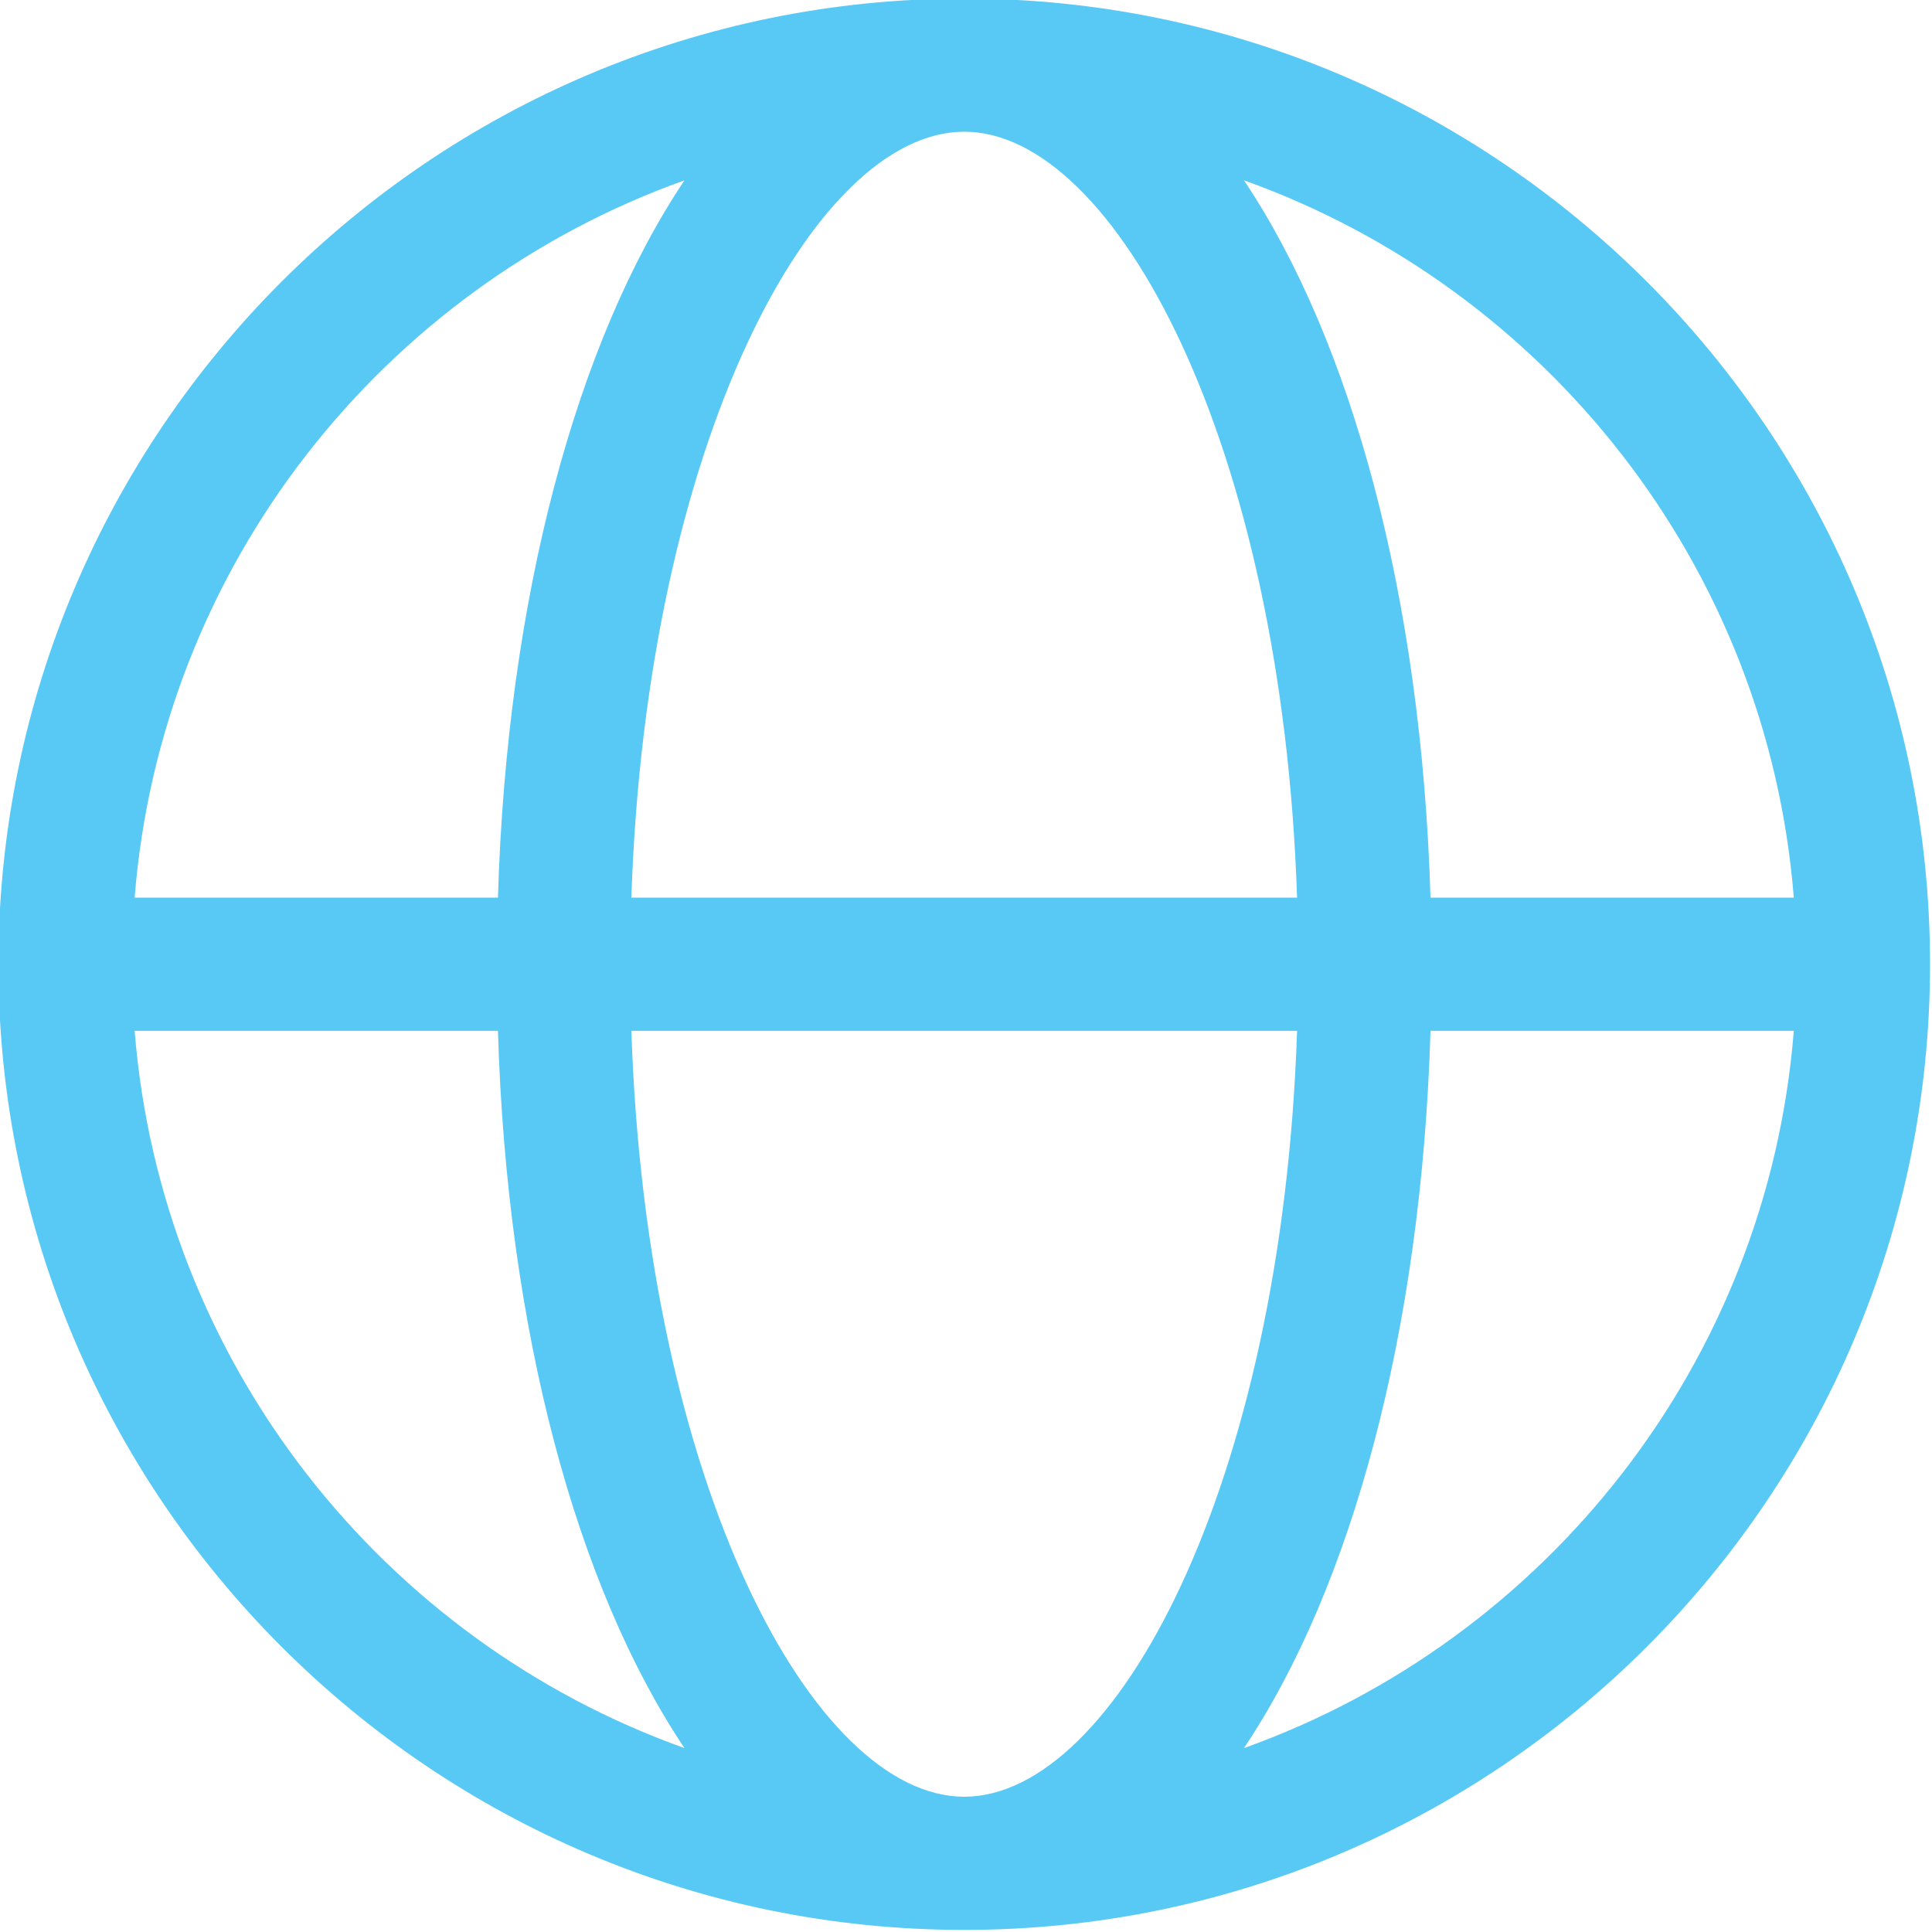 <?xml version="1.0" encoding="UTF-8"?><svg xmlns="http://www.w3.org/2000/svg" xmlns:xlink="http://www.w3.org/1999/xlink" height="54.3" preserveAspectRatio="xMidYMid meet" version="1.0" viewBox="32.9 32.9 54.3 54.3" width="54.3" zoomAndPan="magnify"><g id="change1_1"><path d="M 67.863 82.031 C 70.883 77.52 72.852 70.34 73.105 61.871 L 83.316 61.871 C 82.574 71.199 76.344 79 67.863 82.031 Z M 36.684 61.871 L 46.895 61.871 C 47.148 70.34 49.117 77.52 52.137 82.031 C 43.656 79 37.426 71.199 36.684 61.871 Z M 52.137 37.969 C 49.117 42.48 47.148 49.66 46.895 58.129 L 36.684 58.129 C 37.426 48.801 43.656 41 52.137 37.969 Z M 50.645 58.129 C 51.066 45.352 55.762 36.602 60 36.602 C 64.238 36.602 68.934 45.352 69.355 58.129 Z M 60 83.398 C 55.762 83.398 51.066 74.648 50.645 61.871 L 69.355 61.871 C 68.934 74.648 64.238 83.398 60 83.398 Z M 83.316 58.129 L 73.105 58.129 C 72.852 49.66 70.883 42.48 67.863 37.969 C 76.344 41 82.574 48.801 83.316 58.129 Z M 60 32.859 C 45.031 32.859 32.855 45.031 32.855 60 C 32.855 74.969 45.031 87.141 60 87.141 C 74.969 87.141 87.145 74.969 87.145 60 C 87.145 45.031 74.969 32.859 60 32.859" fill="#58c9f5"/></g></svg>